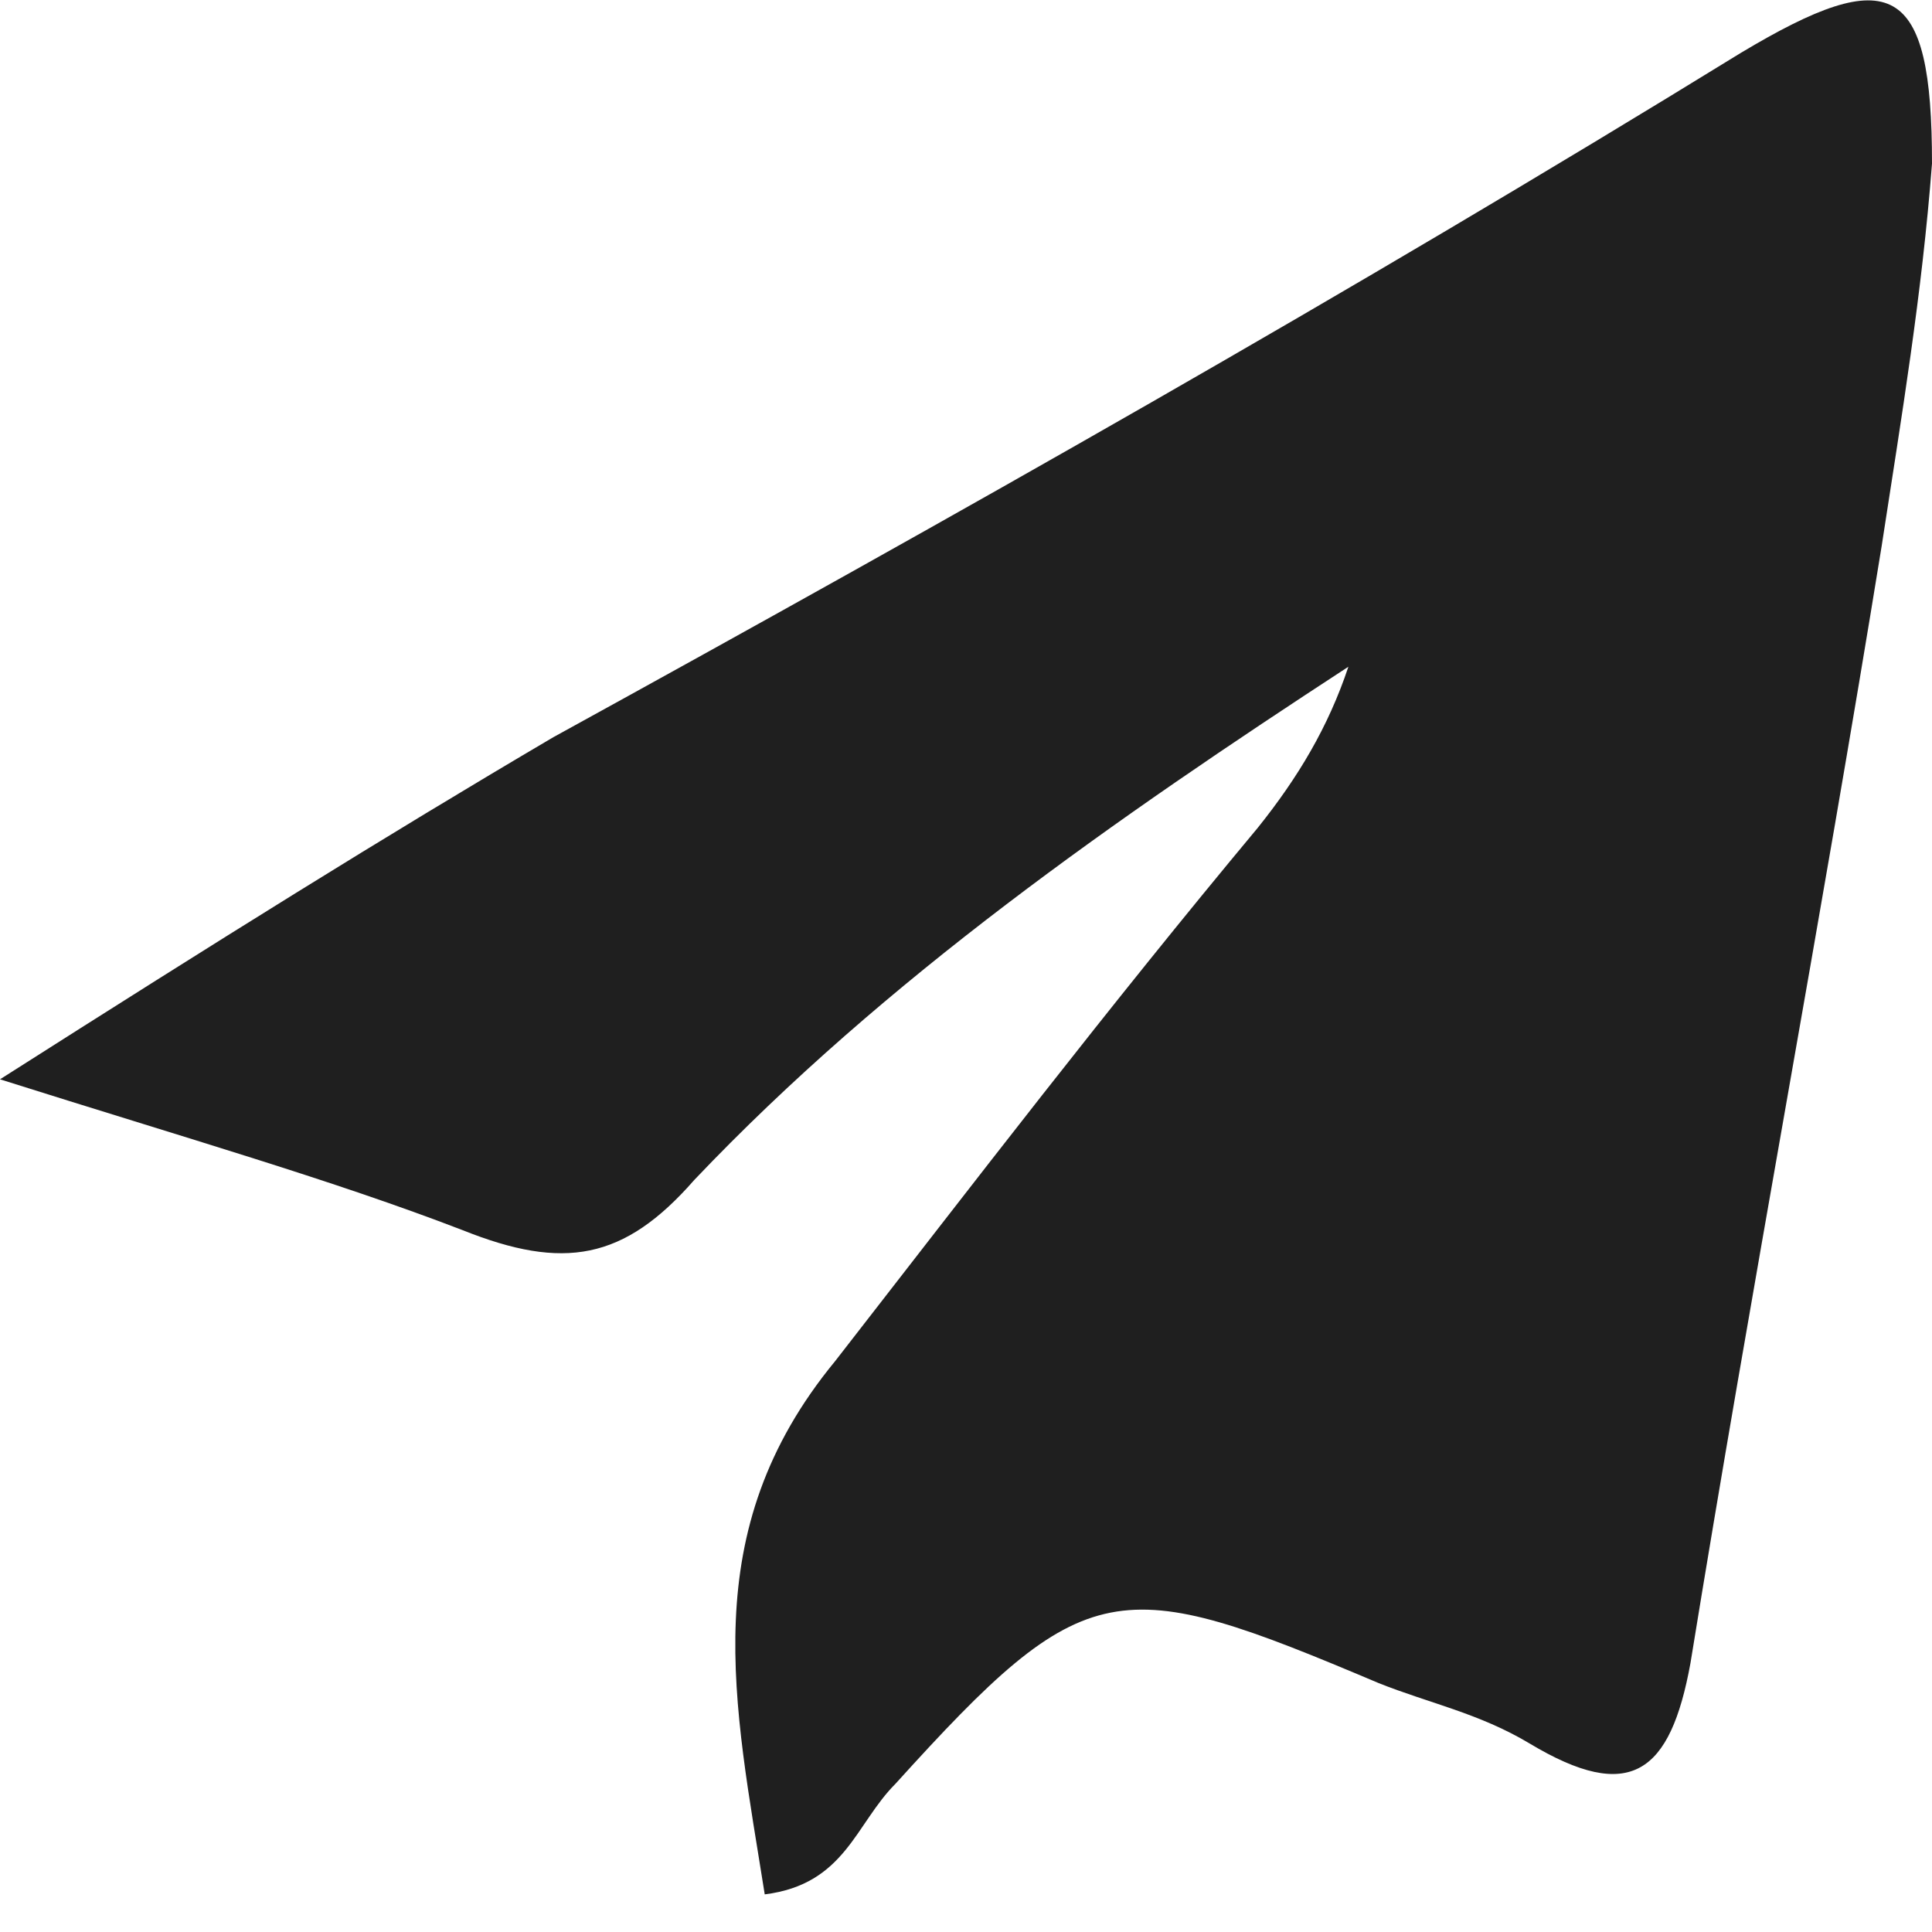 <?xml version="1.0" encoding="UTF-8"?> <svg xmlns="http://www.w3.org/2000/svg" width="40" height="40" viewBox="0 0 40 40" fill="none"> <path d="M0 22.346C4.583 19.429 7.917 17.346 11.458 15.262C19.792 10.679 27.917 6.096 36.042 1.095C39.167 -0.779 40 -0.363 40 3.387C39.792 6.095 39.375 8.595 38.958 11.304C37.708 19.012 36.25 26.721 35 34.429C34.583 36.721 33.75 37.346 31.667 36.096C30.625 35.471 29.583 35.262 28.542 34.846C23.125 32.554 22.5 32.554 18.542 36.929C17.708 37.762 17.5 39.012 15.833 39.221C15.208 35.262 14.375 31.721 17.292 28.179C20.208 24.429 22.917 20.887 26.042 17.137C26.875 16.096 27.5 15.054 27.917 13.804C23.125 16.929 18.333 20.262 14.375 24.429C12.917 26.096 11.667 26.304 9.583 25.471C6.875 24.429 3.958 23.596 0 22.346Z" fill="#1F1F1F"></path> </svg> 